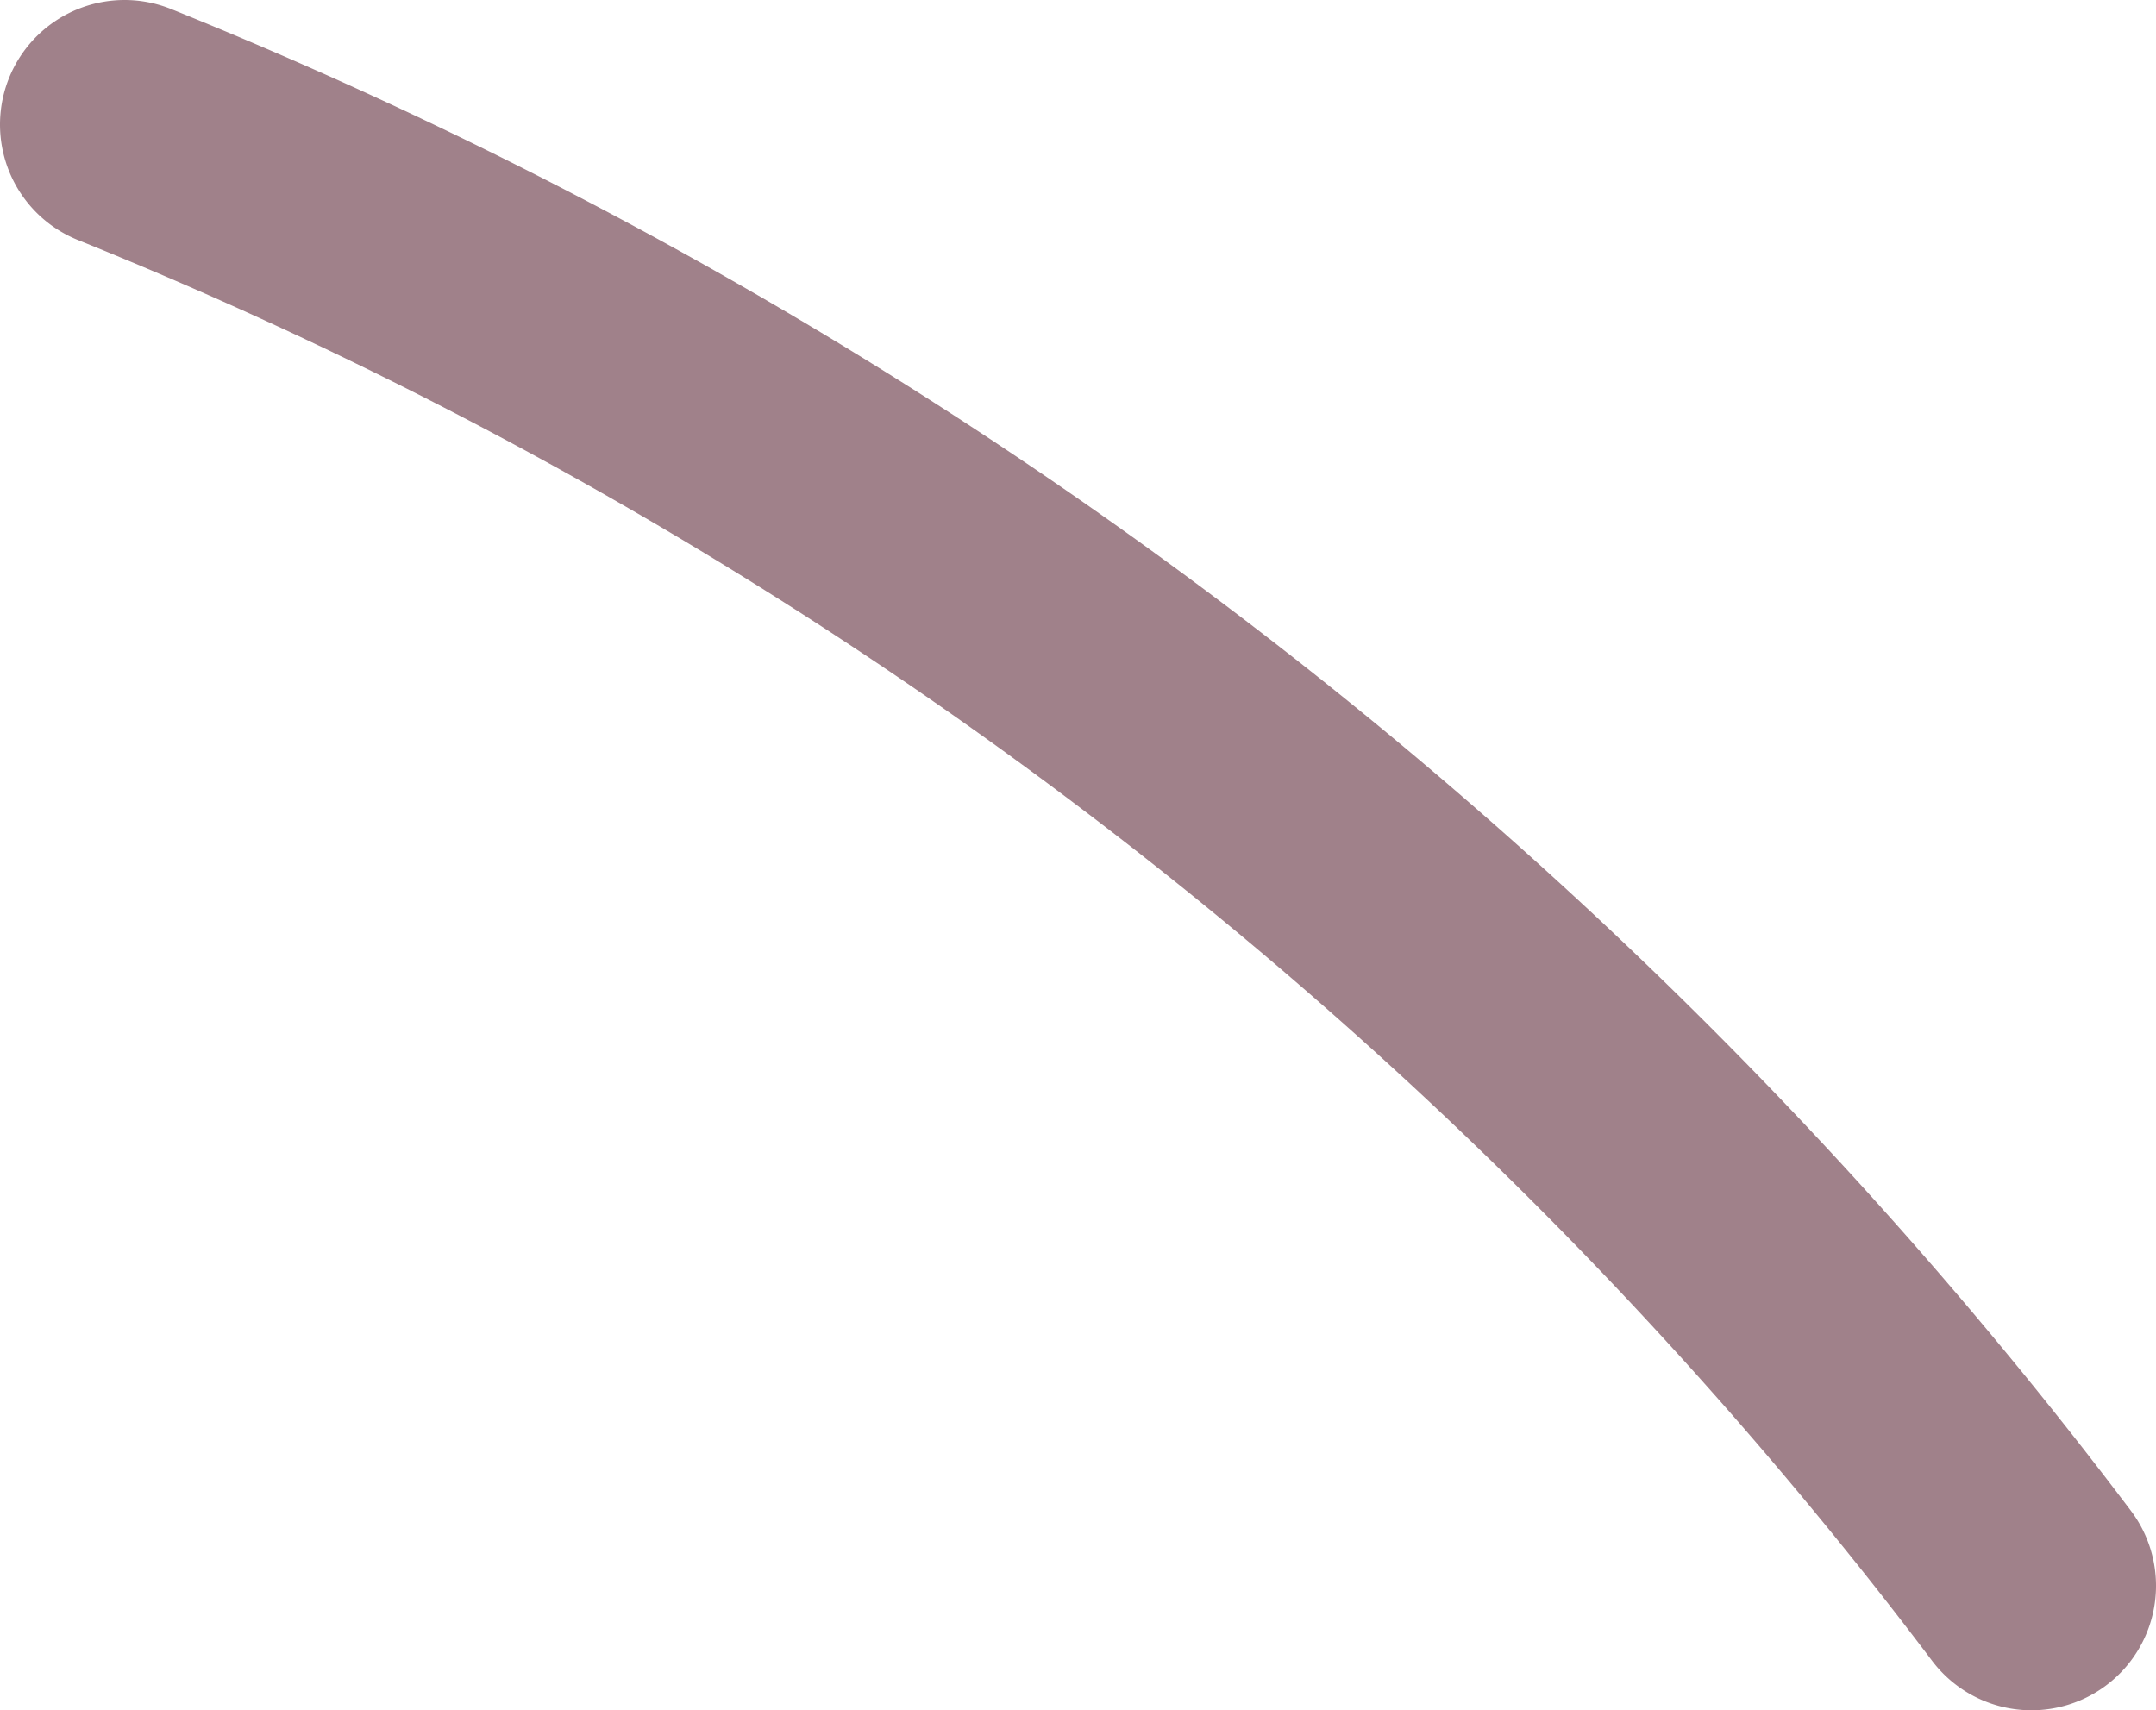 <svg xmlns="http://www.w3.org/2000/svg" viewBox="0 0 15.58 12.36"><defs><style>.cls-1{fill:none;stroke:#a0818a;stroke-linecap:round;stroke-linejoin:round;stroke-width:1.8px;}</style></defs><g id="圖層_2" data-name="圖層 2"><path class="cls-1" d="M.9.9A32.46,32.46,0,0,1,14.68,11.46"/></g></svg>